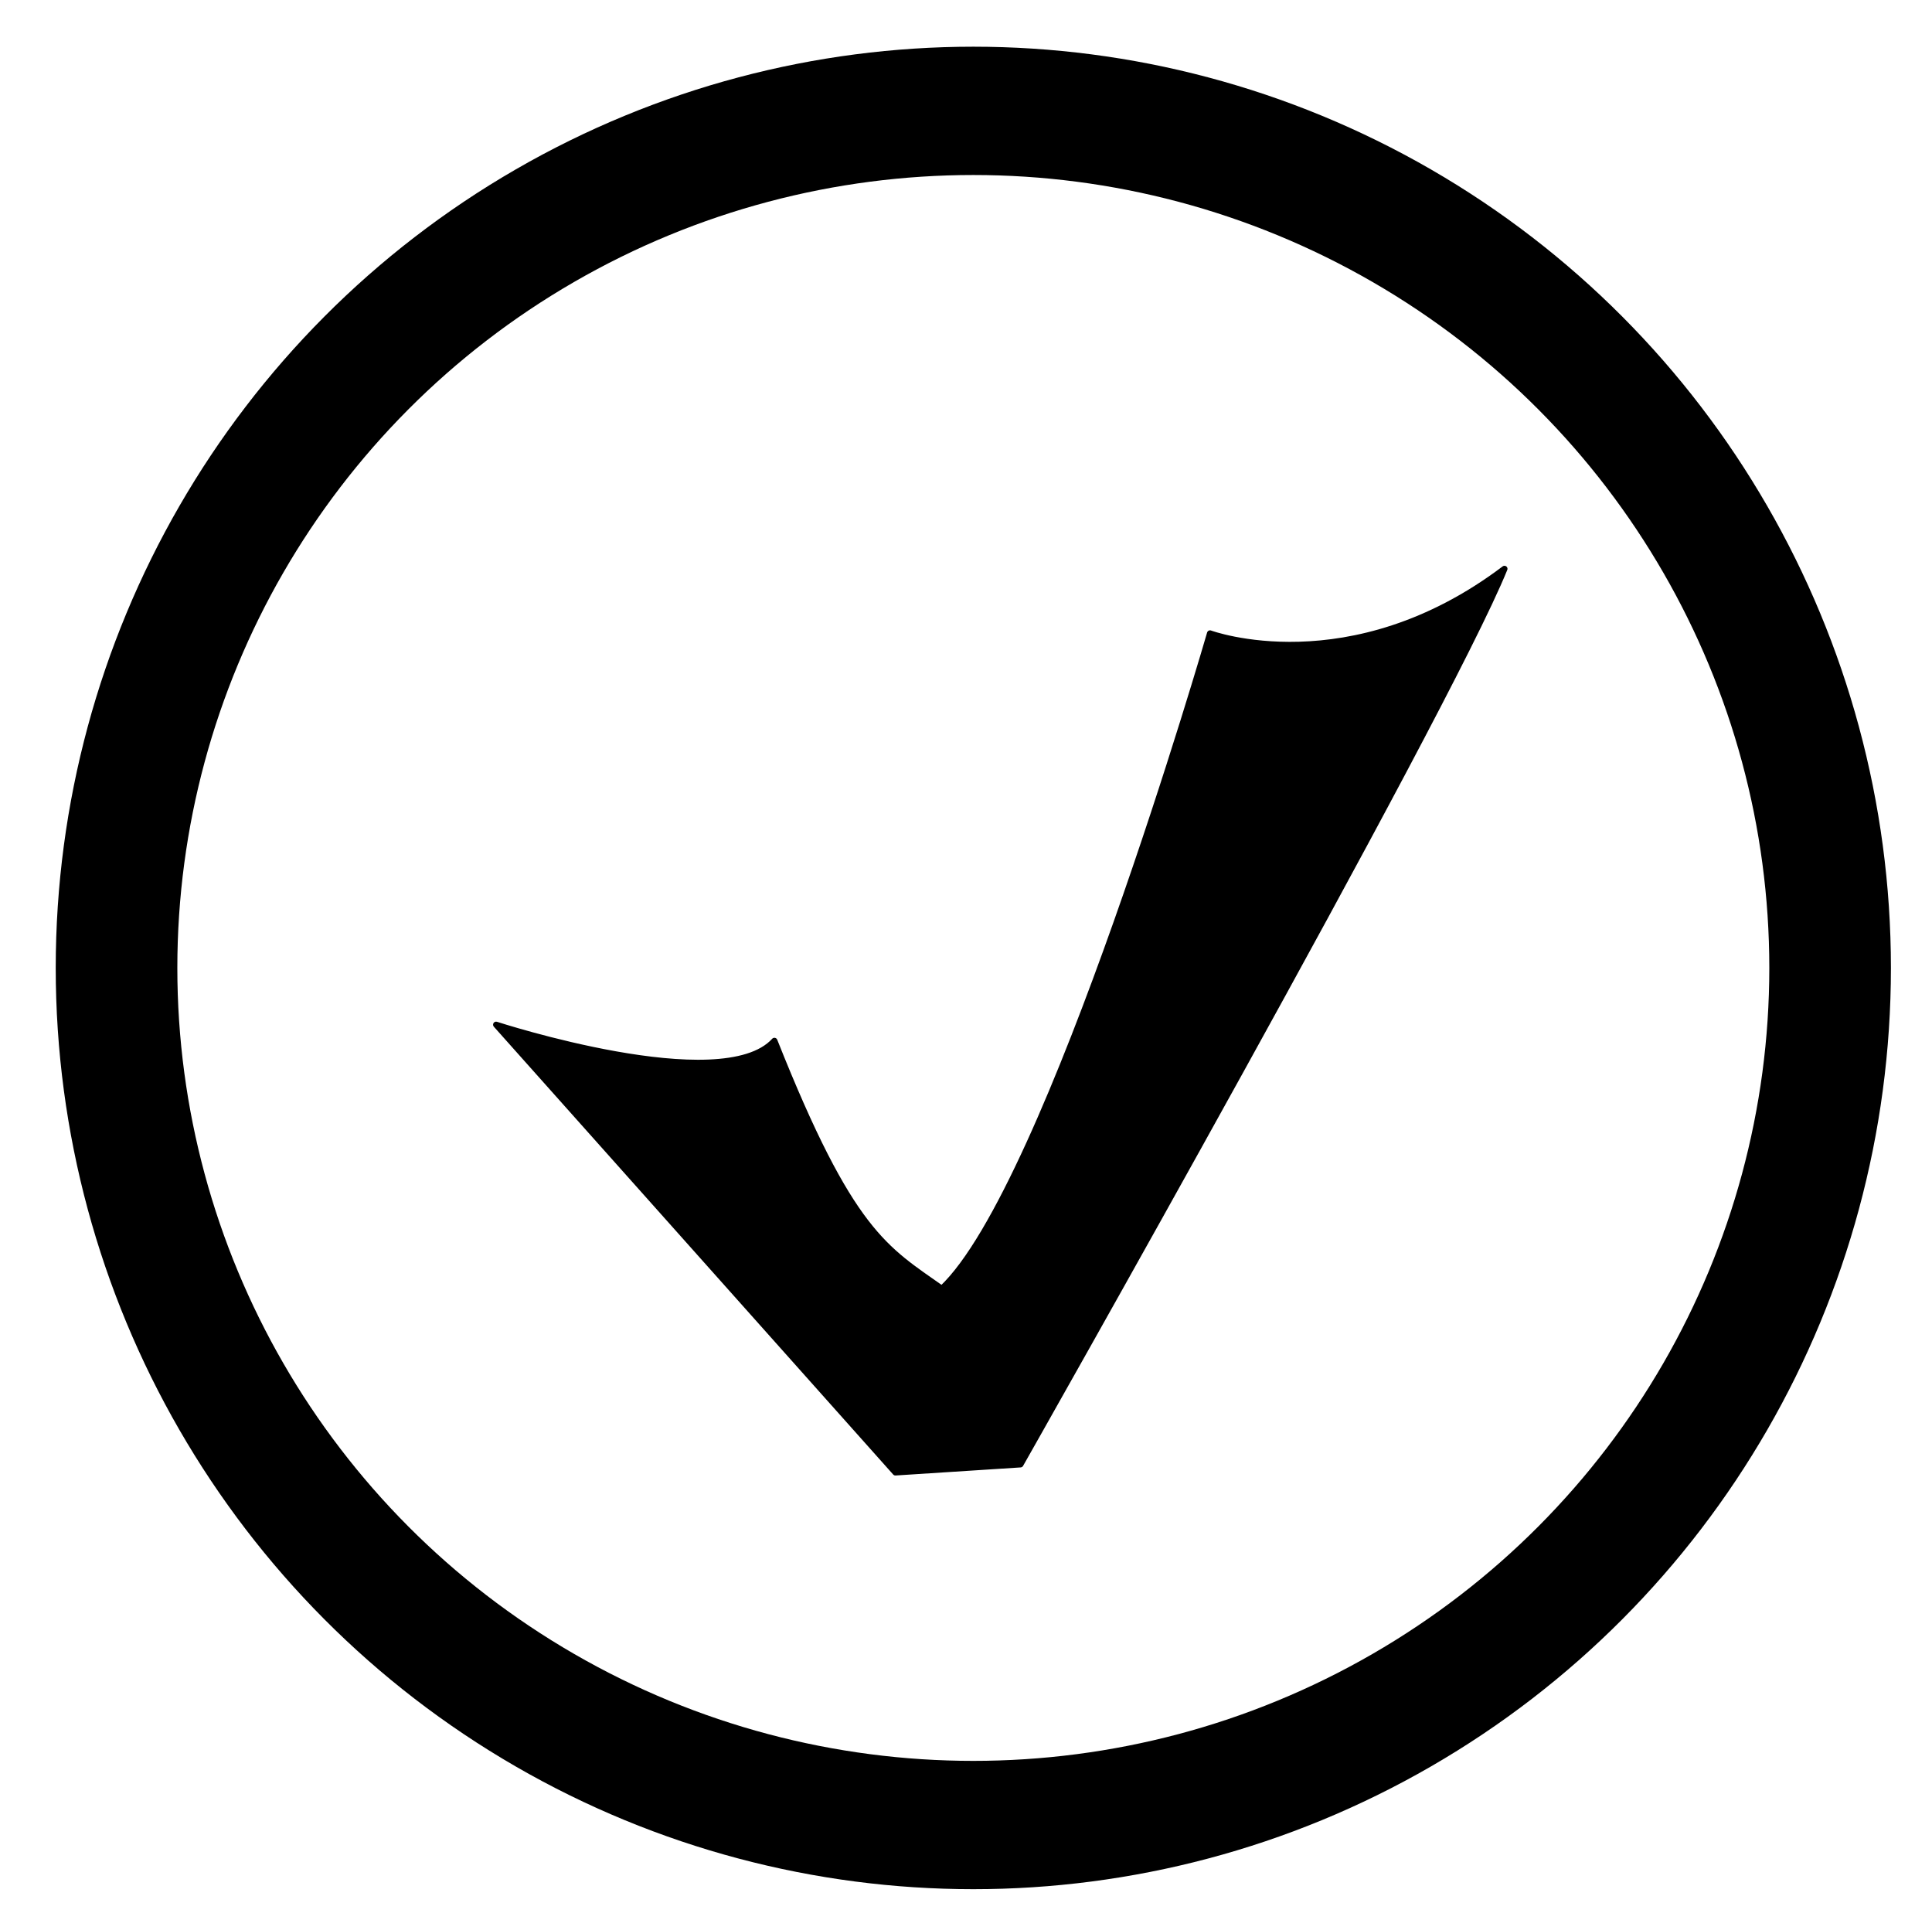 <?xml version="1.0" encoding="UTF-8" standalone="no"?>
<!DOCTYPE svg PUBLIC "-//W3C//DTD SVG 1.1//EN" "http://www.w3.org/Graphics/SVG/1.1/DTD/svg11.dtd">
<svg width="100%" height="100%" viewBox="0 0 479 476" version="1.1" xmlns="http://www.w3.org/2000/svg" xmlns:xlink="http://www.w3.org/1999/xlink" xml:space="preserve" xmlns:serif="http://www.serif.com/" style="fill-rule:evenodd;clip-rule:evenodd;stroke-linecap:round;stroke-linejoin:round;stroke-miterlimit:1.5;">
    <g transform="matrix(1.002,0,0,1.057,-271.708,-76.107)">
        <ellipse cx="512" cy="299" rx="212" ry="201" style="fill:none;stroke:black;stroke-width:30.09px;"/>
    </g>
    <g transform="matrix(1,0,0,1,-8,7)">
        <path d="M131,247C131,247 186.999,265.262 200,251C218.944,298.697 227.553,302.582 241.5,312.454C268.188,287.534 308,150 308,150C308,150 342.759,162.862 381,134C366.261,170.366 261,356 261,356L230,358L131,247Z" style="stroke:black;stroke-width:1.5px;"/>
    </g>
</svg>
